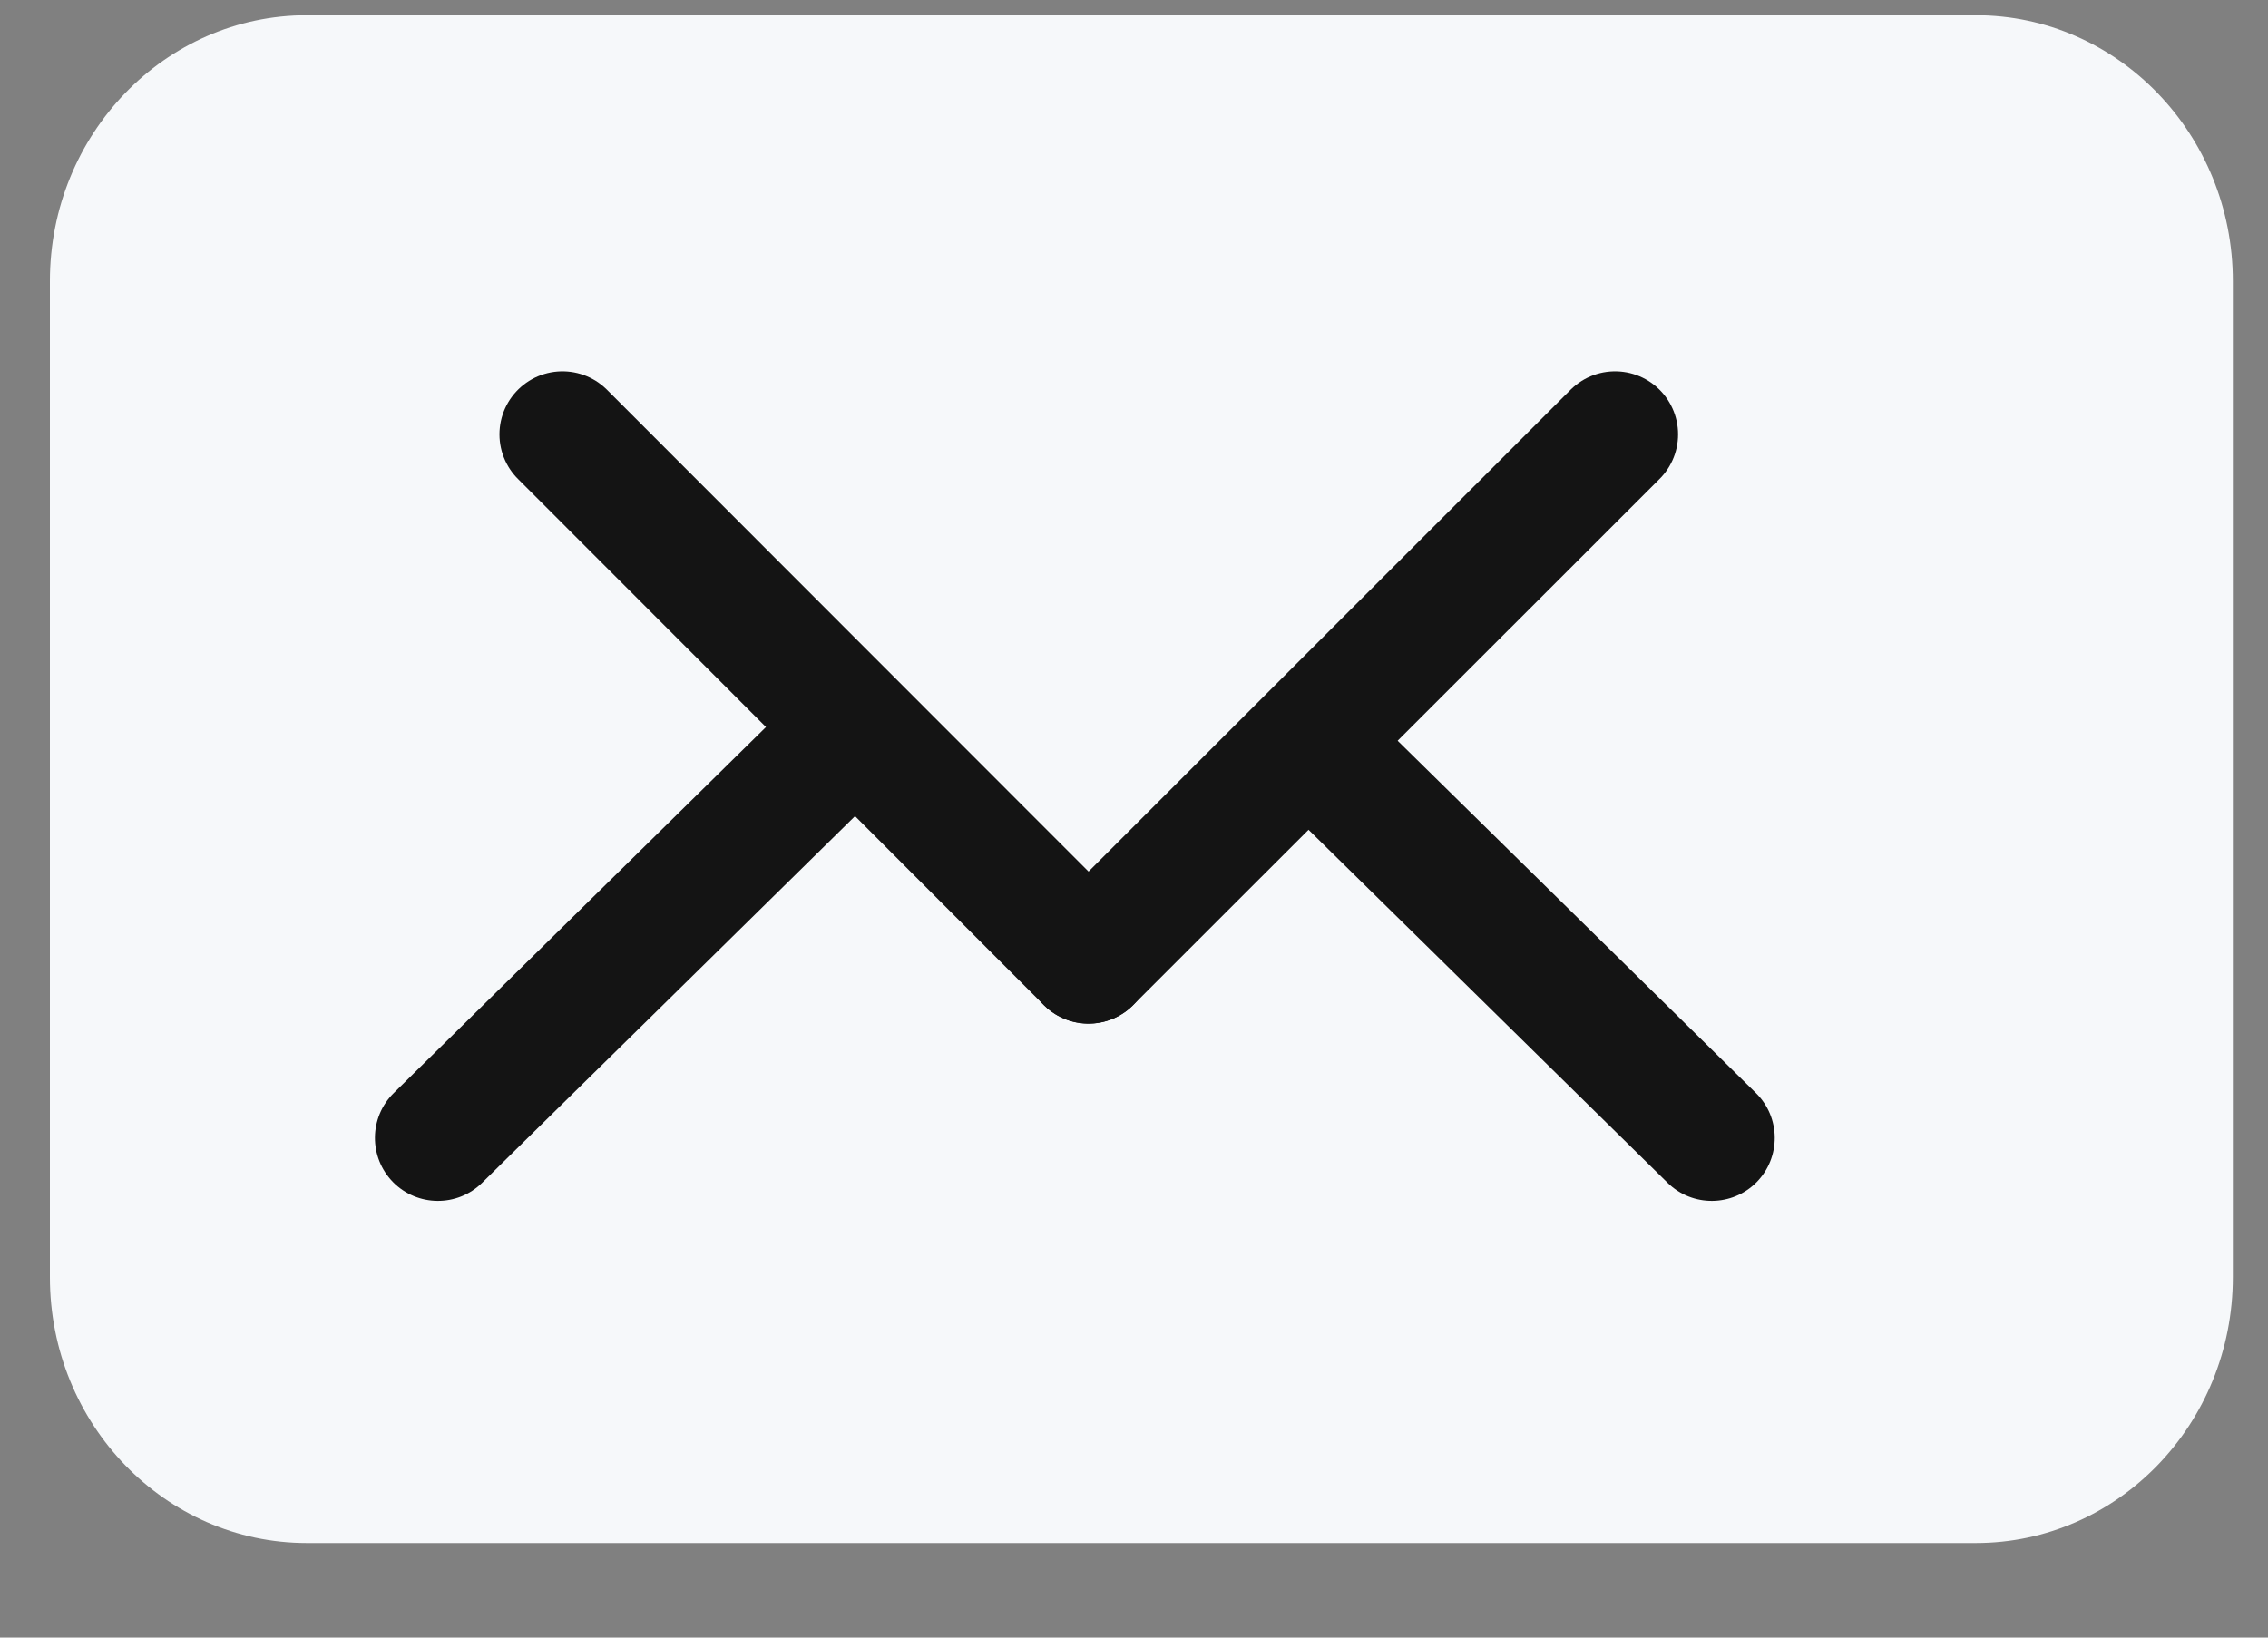 <svg width="18" height="13" viewBox="0 0 18 13" fill="none" xmlns="http://www.w3.org/2000/svg">
<rect x="0" y="0" width="18" height="13" fill="#808080" stroke="none"/>
<path d="M15.681 12.249H2.436C1.309 12.249 0.396 11.305 0.396 10.139V2.232C0.396 1.066 1.309 0.121 2.436 0.121H15.681C16.808 0.121 17.721 1.066 17.721 2.232V10.139C17.721 11.305 16.808 12.249 15.681 12.249Z" fill="#F6F8FA"/>
<path d="M13.936 8.677C14.133 8.871 14.135 9.187 13.942 9.384C13.748 9.581 13.431 9.583 13.235 9.39L13.936 8.677ZM10.722 5.516L13.936 8.677L13.235 9.39L10.021 6.229L10.722 5.516Z" fill="#141414"/>
<path d="M3.125 8.677C2.928 8.871 2.926 9.187 3.119 9.384C3.313 9.581 3.63 9.583 3.826 9.39L3.125 8.677ZM6.339 5.516L3.125 8.677L3.826 9.39L7.04 6.229L6.339 5.516Z" fill="#141414"/>
<path d="M4.464 3.448L8.639 7.626" stroke="#141414" stroke-miterlimit="10" stroke-linecap="round"/>
<path d="M12.818 3.448L8.639 7.626" stroke="#141414" stroke-miterlimit="10" stroke-linecap="round"/>
</svg>
